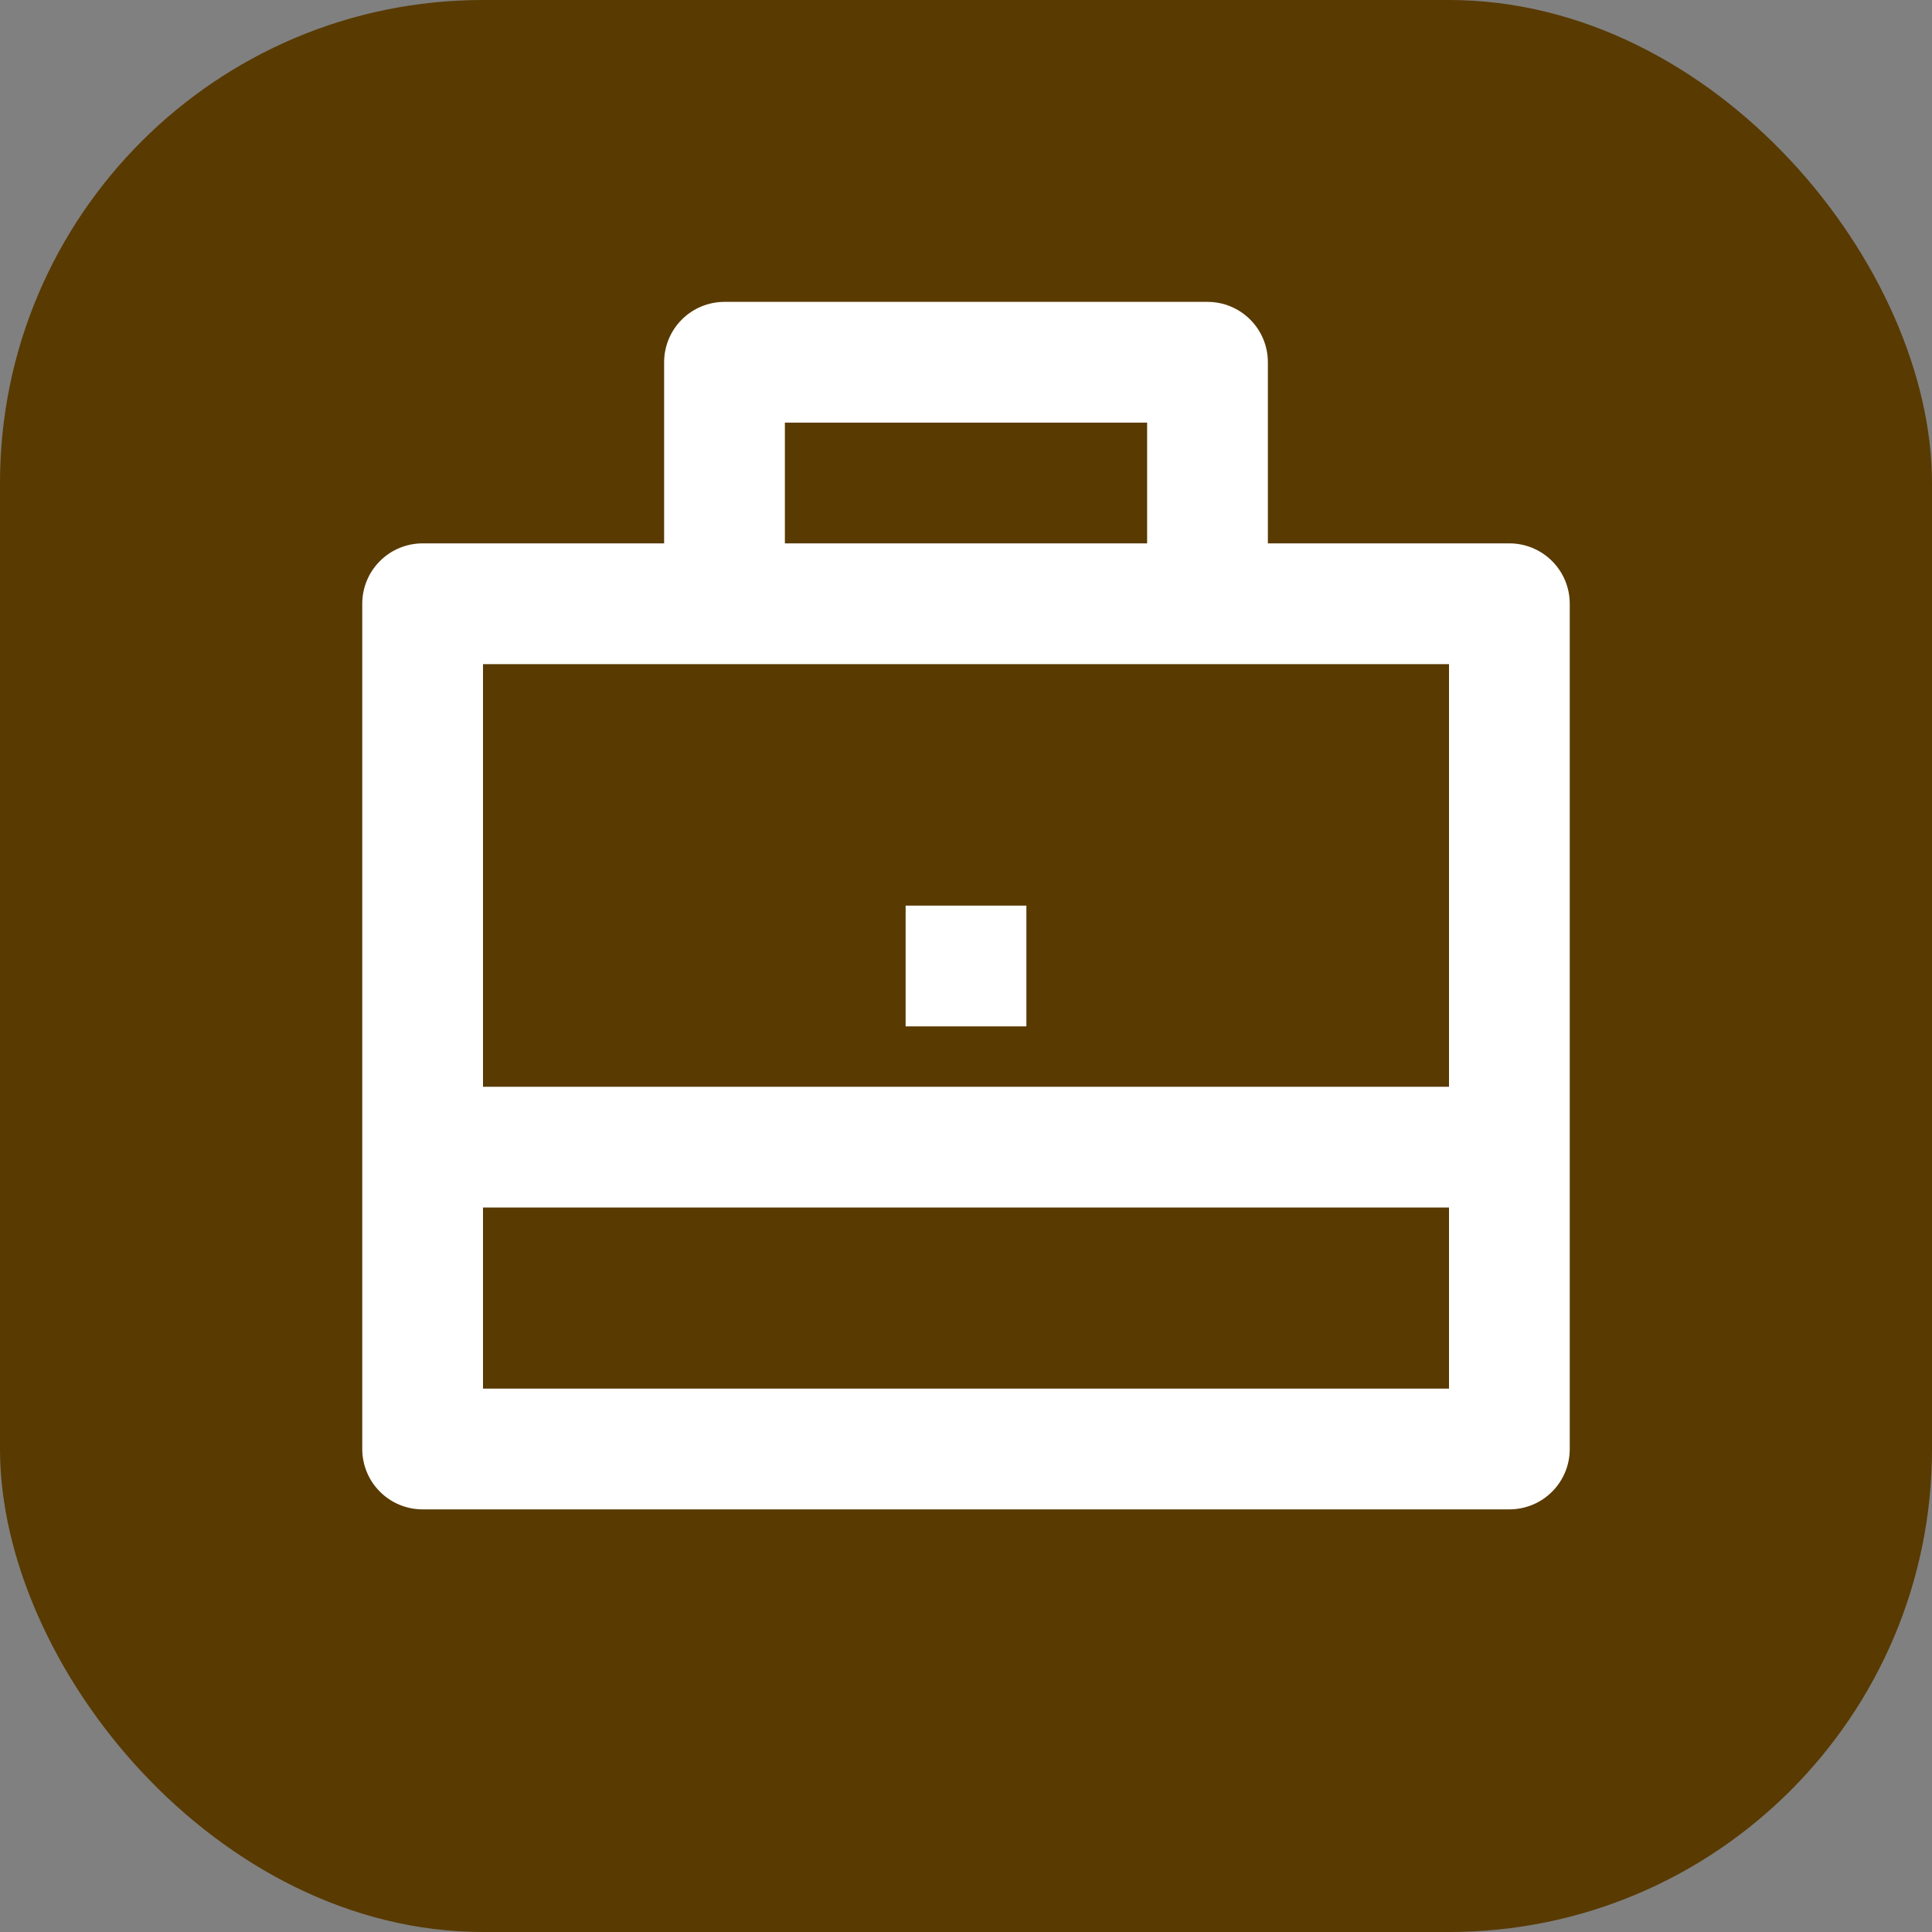 <svg width="32" height="32" viewBox="0 0 32 32" fill="none" xmlns="http://www.w3.org/2000/svg">
<rect x="0" y="0" width="32" height="32" fill="#808080" stroke="none"/>
<rect width="32" height="32" rx="8" fill="#593A00"/>
<g clip-path="url(#clip0_801_14418)">
<path d="M11 9V6C11 5.735 11.105 5.48 11.293 5.293C11.48 5.105 11.735 5 12 5H20C20.265 5 20.52 5.105 20.707 5.293C20.895 5.48 21 5.735 21 6V9H25C25.265 9 25.52 9.105 25.707 9.293C25.895 9.48 26 9.735 26 10V24C26 24.265 25.895 24.52 25.707 24.707C25.52 24.895 25.265 25 25 25H7C6.735 25 6.48 24.895 6.293 24.707C6.105 24.52 6 24.265 6 24V10C6 9.735 6.105 9.48 6.293 9.293C6.48 9.105 6.735 9 7 9H11ZM8 20V23H24V20H8ZM8 18H24V11H8V18ZM13 7V9H19V7H13ZM15 15H17V17H15V15Z" fill="white"/>
</g>
<defs>
<clipPath id="clip0_801_14418">
<rect width="24" height="24" fill="white" transform="translate(4 4)"/>
</clipPath>
</defs>
</svg>
